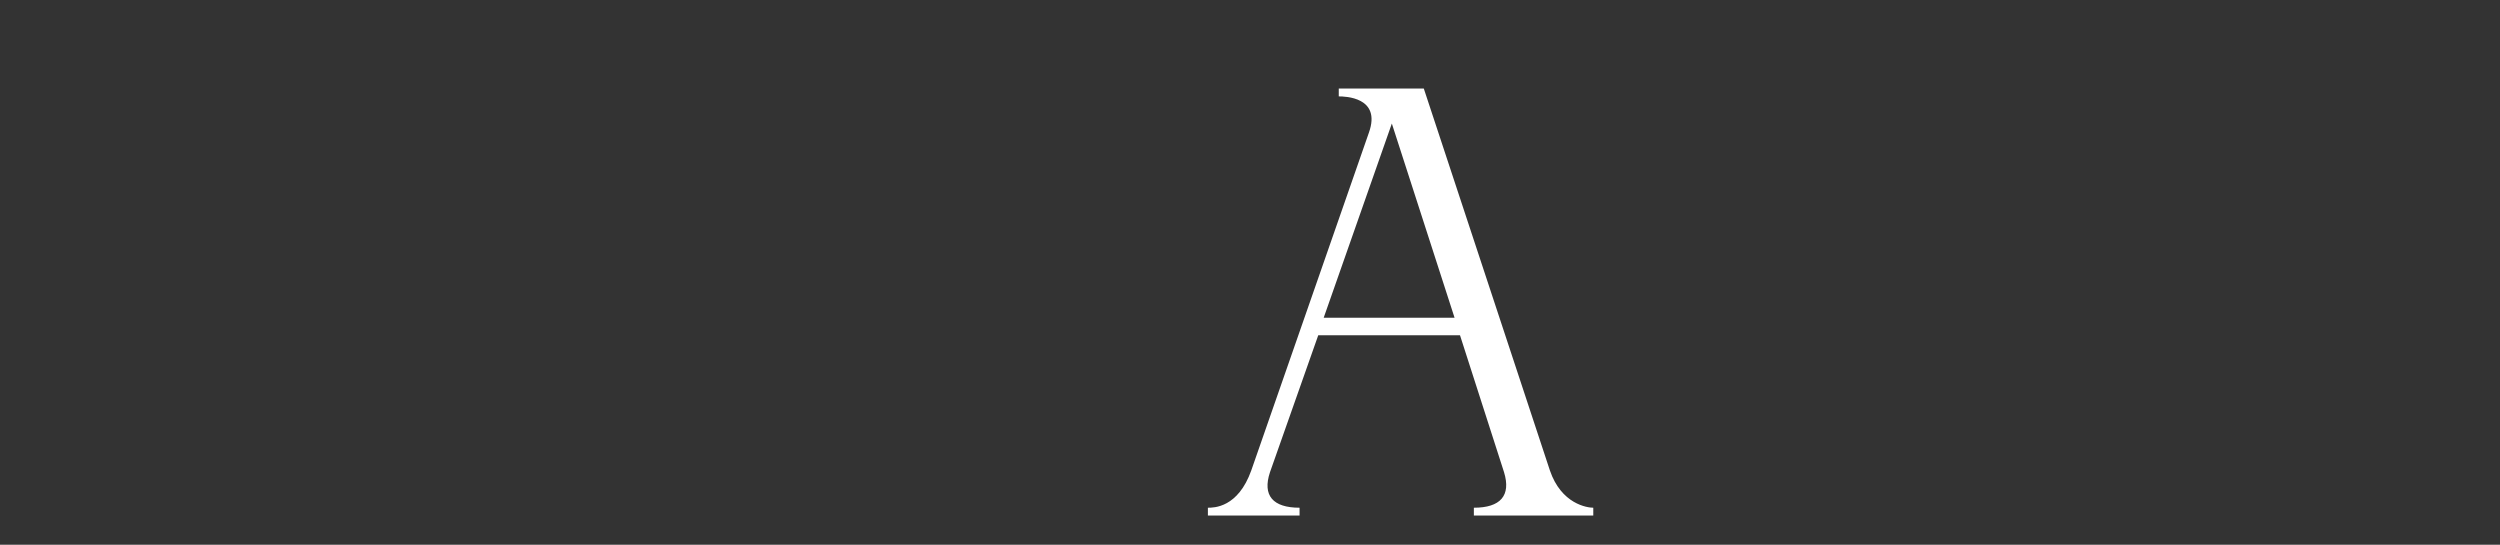 <svg width="257" height="56" viewBox="0 0 257 56" fill="none" xmlns="http://www.w3.org/2000/svg">
<rect x="0" y="0" width="257" height="56" fill="#333333" stroke="none"/>
<path d="M146.367 9.104H137.625V9.91C138.245 9.91 142.027 9.972 140.725 13.63L128.635 48.35C127.271 52.194 124.791 52.194 124.171 52.194V53H133.595V52.194C130.867 52.194 129.751 50.954 130.557 48.536L135.517 34.462H150.087L154.613 48.536C155.357 50.954 154.241 52.194 151.513 52.194V53H163.789V52.194C163.169 52.194 160.503 51.822 159.325 48.35L146.367 9.104ZM143.081 12.7L149.529 32.664H136.075L143.081 12.7Z" fill="white"/>
</svg>
